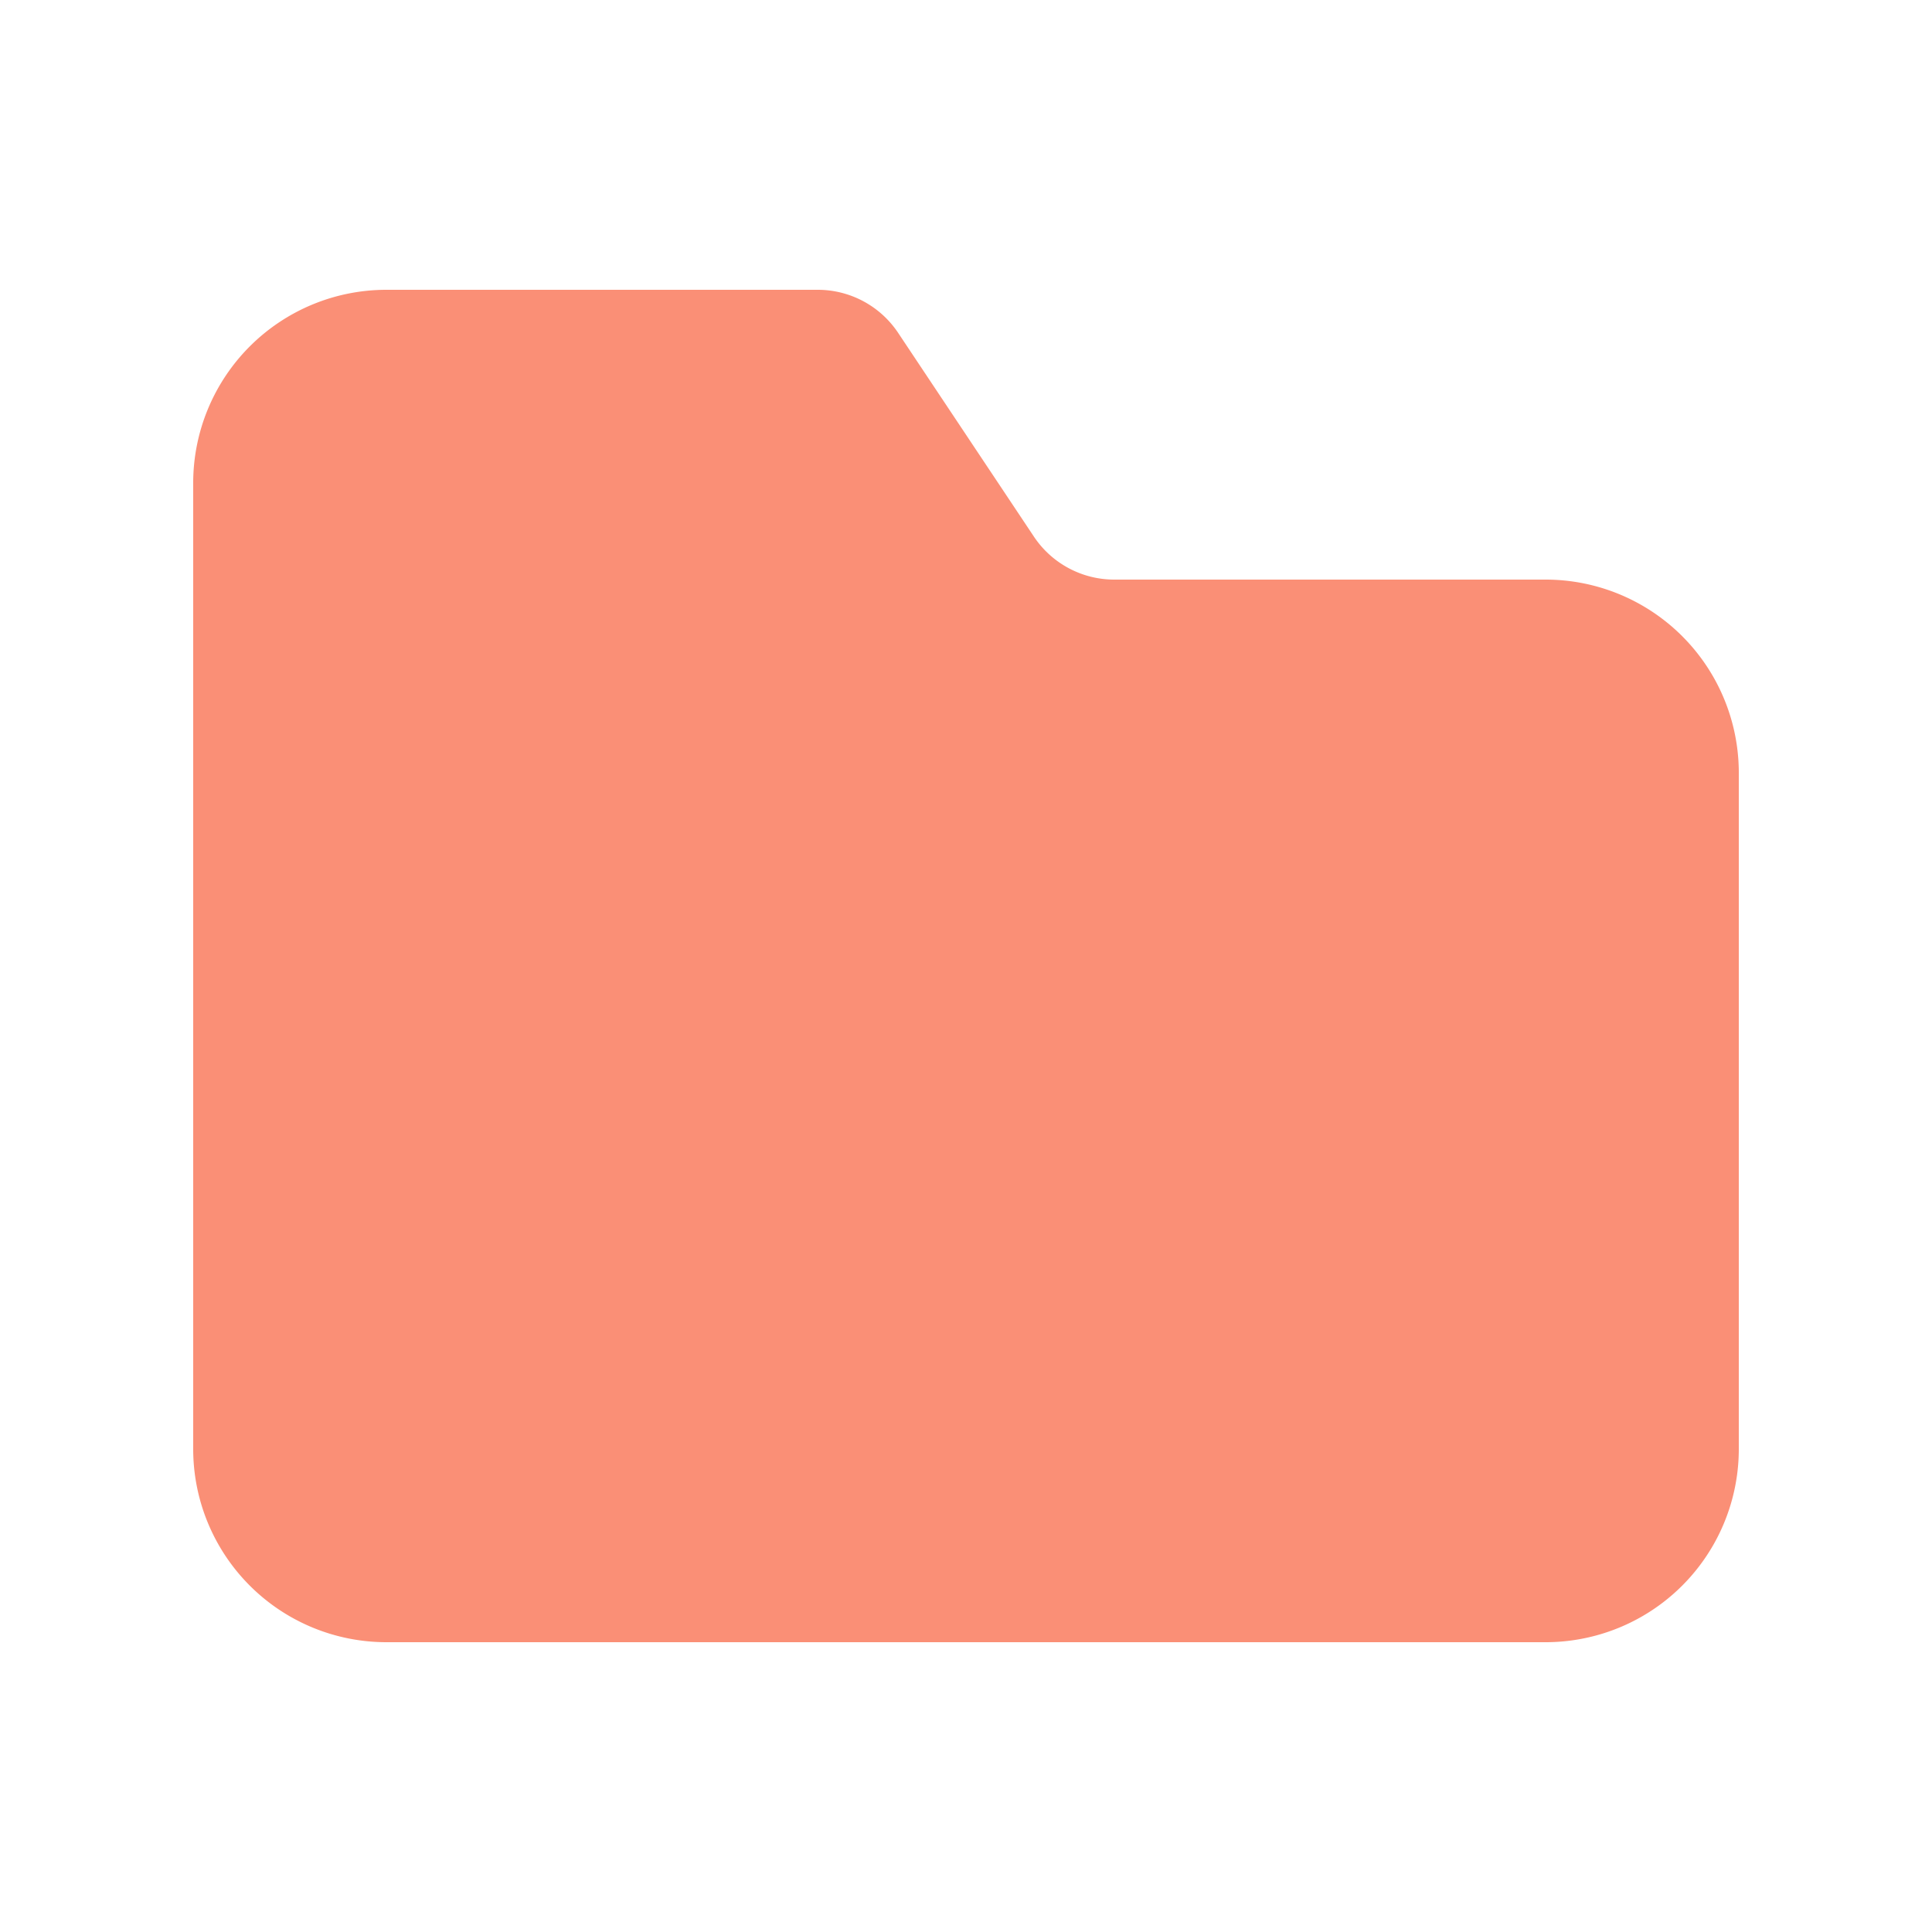 <svg xmlns="http://www.w3.org/2000/svg" width="20" height="20" fill="none">
  <path fill="#FA8F76" d="M2 5a2 2 0 0 1 2-2h4.465a1 1 0 0 1 .832.445l1.406 2.11a1 1 0 0 0 .832.445H16a2 2 0 0 1 2 2v7a2 2 0 0 1-2 2H4a2 2 0 0 1-2-2z"/>
</svg>
